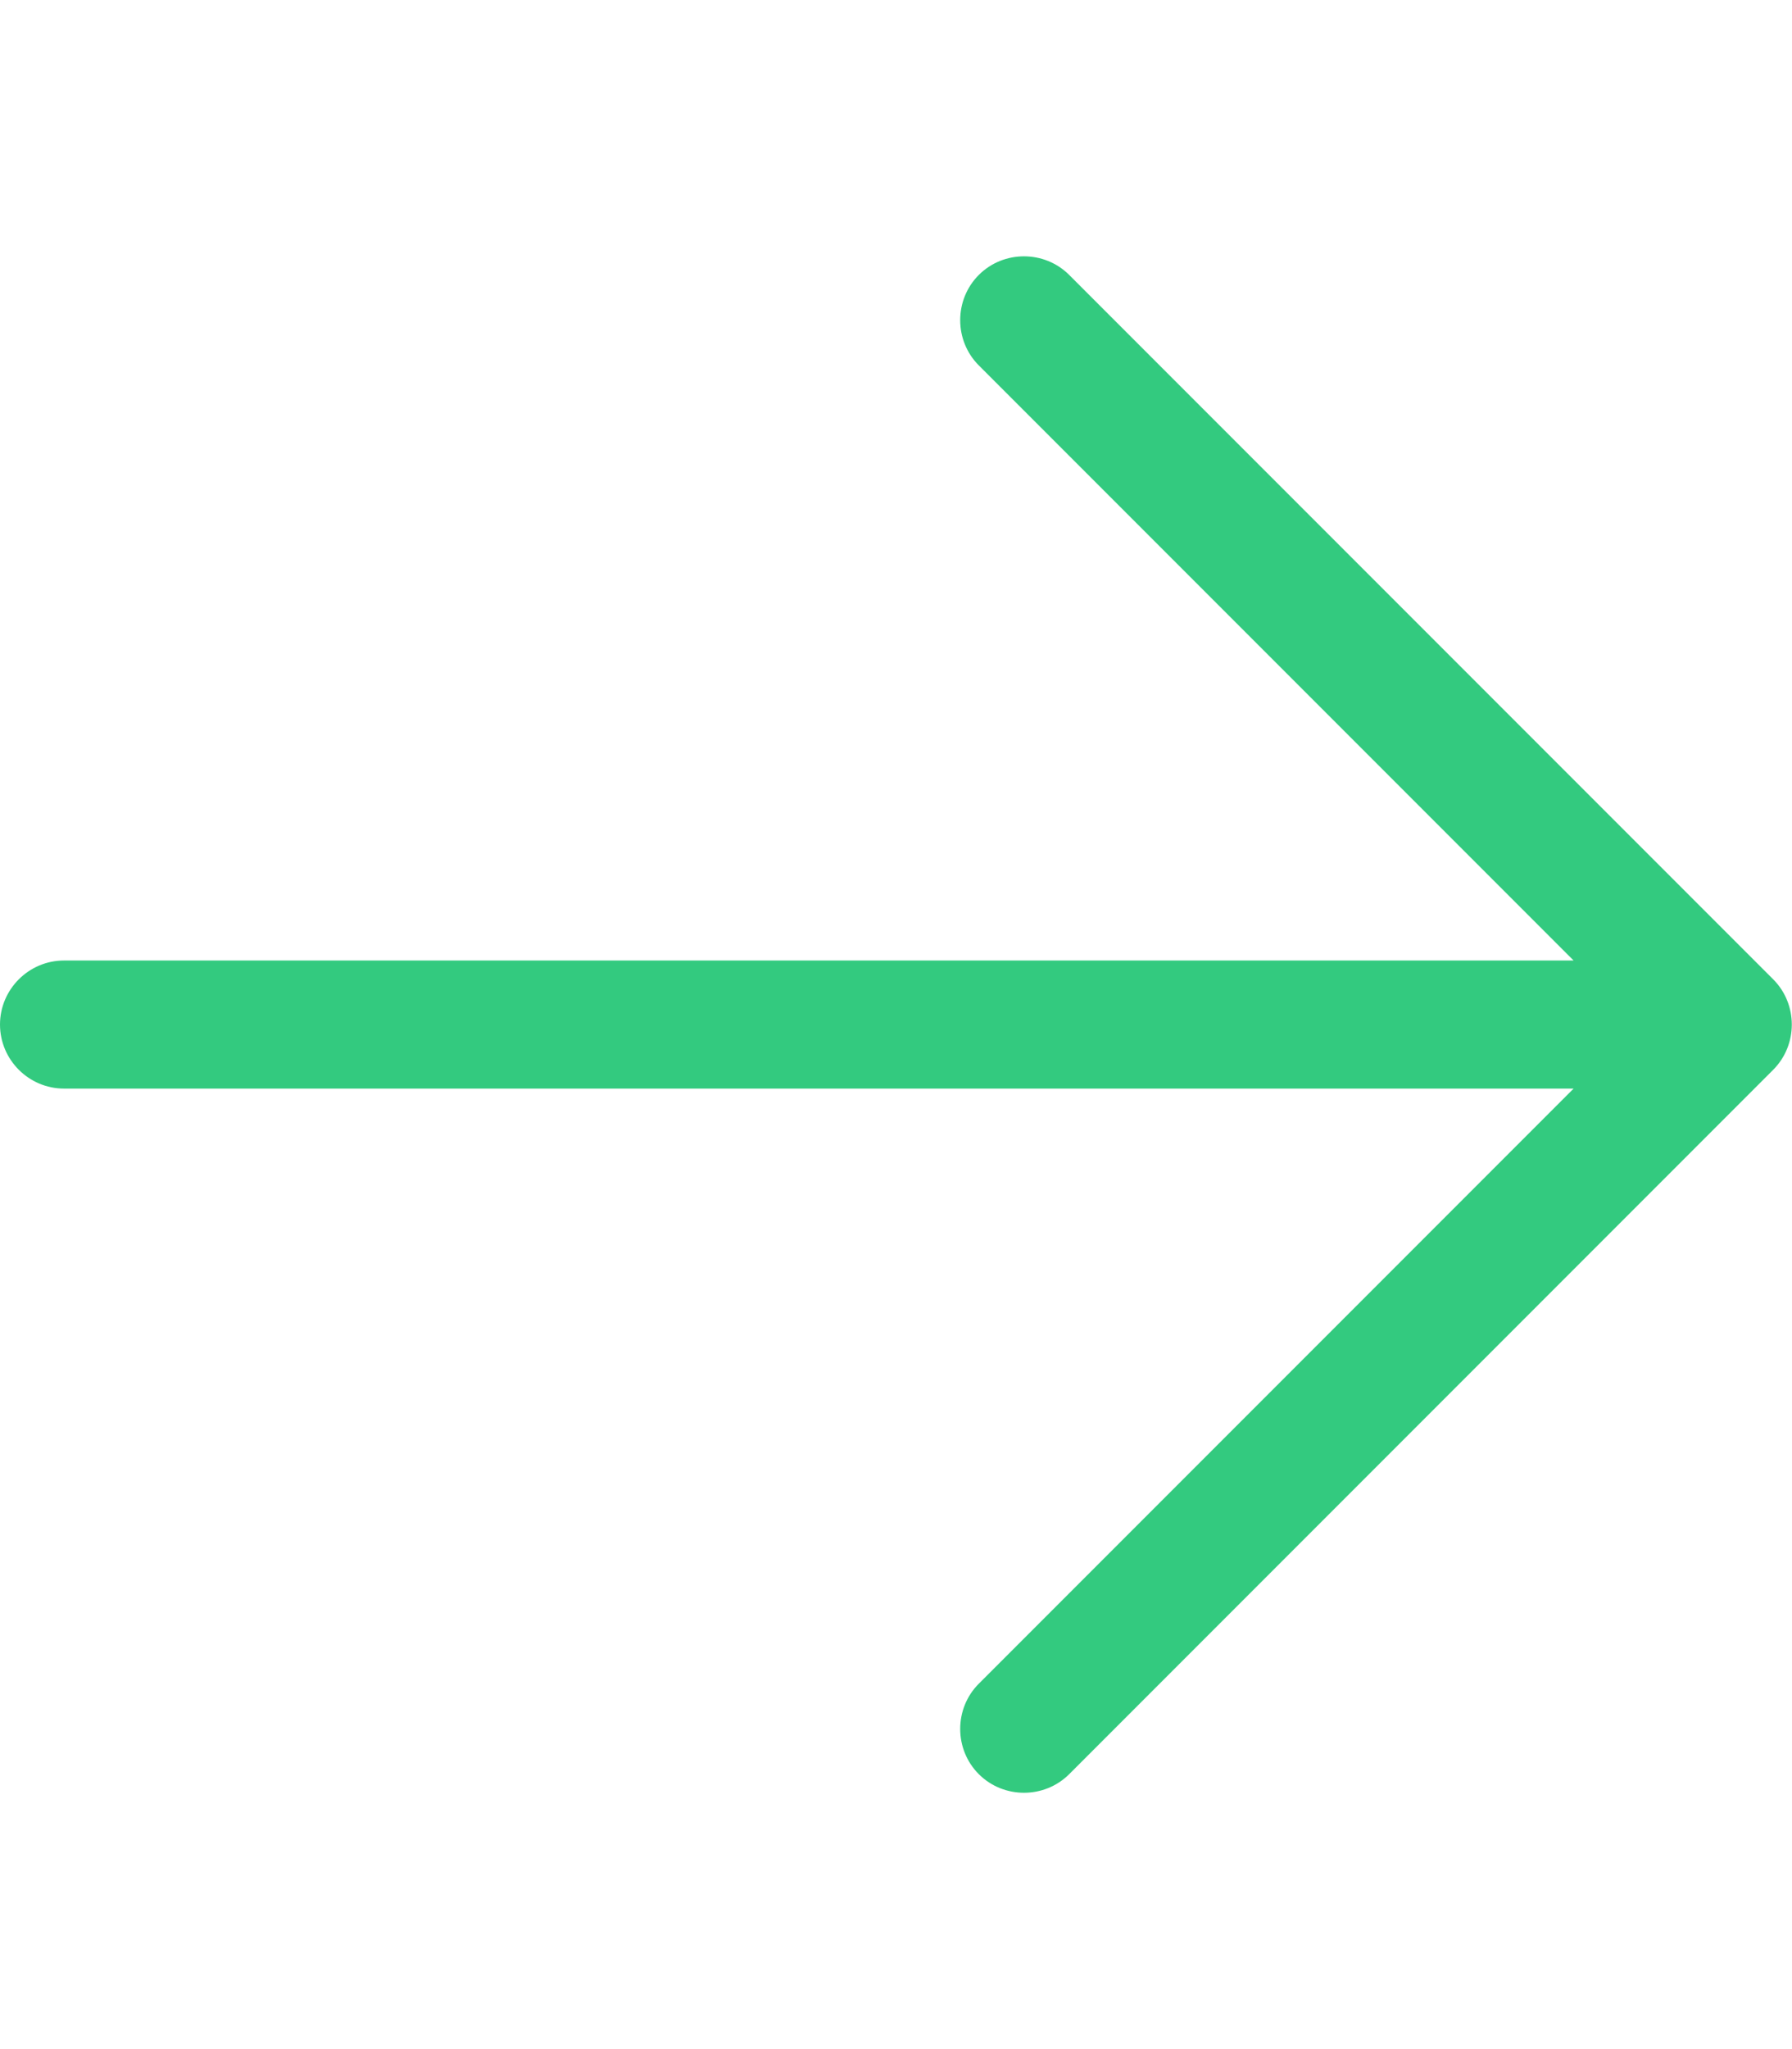 <?xml version="1.0" encoding="UTF-8"?>
<svg xmlns="http://www.w3.org/2000/svg" id="Calque_1" version="1.1" viewBox="0 0 448 512">
  <defs>
    <style>
      .st0 {
        fill: #33ca7f;
      }
    </style>
  </defs>
  <path class="st0" d="M443.3,267.3c6.2-6.2,6.2-16.4,0-22.6l-176-176c-6.2-6.2-16.4-6.2-22.6,0-6.2,6.2-6.2,16.4,0,22.6l148.7,148.7H16c-8.8,0-16,7.2-16,16s7.2,16,16,16h377.4l-148.7,148.7c-6.2,6.2-6.2,16.4,0,22.6s16.4,6.2,22.6,0l176-176h0Z"></path>
</svg>

